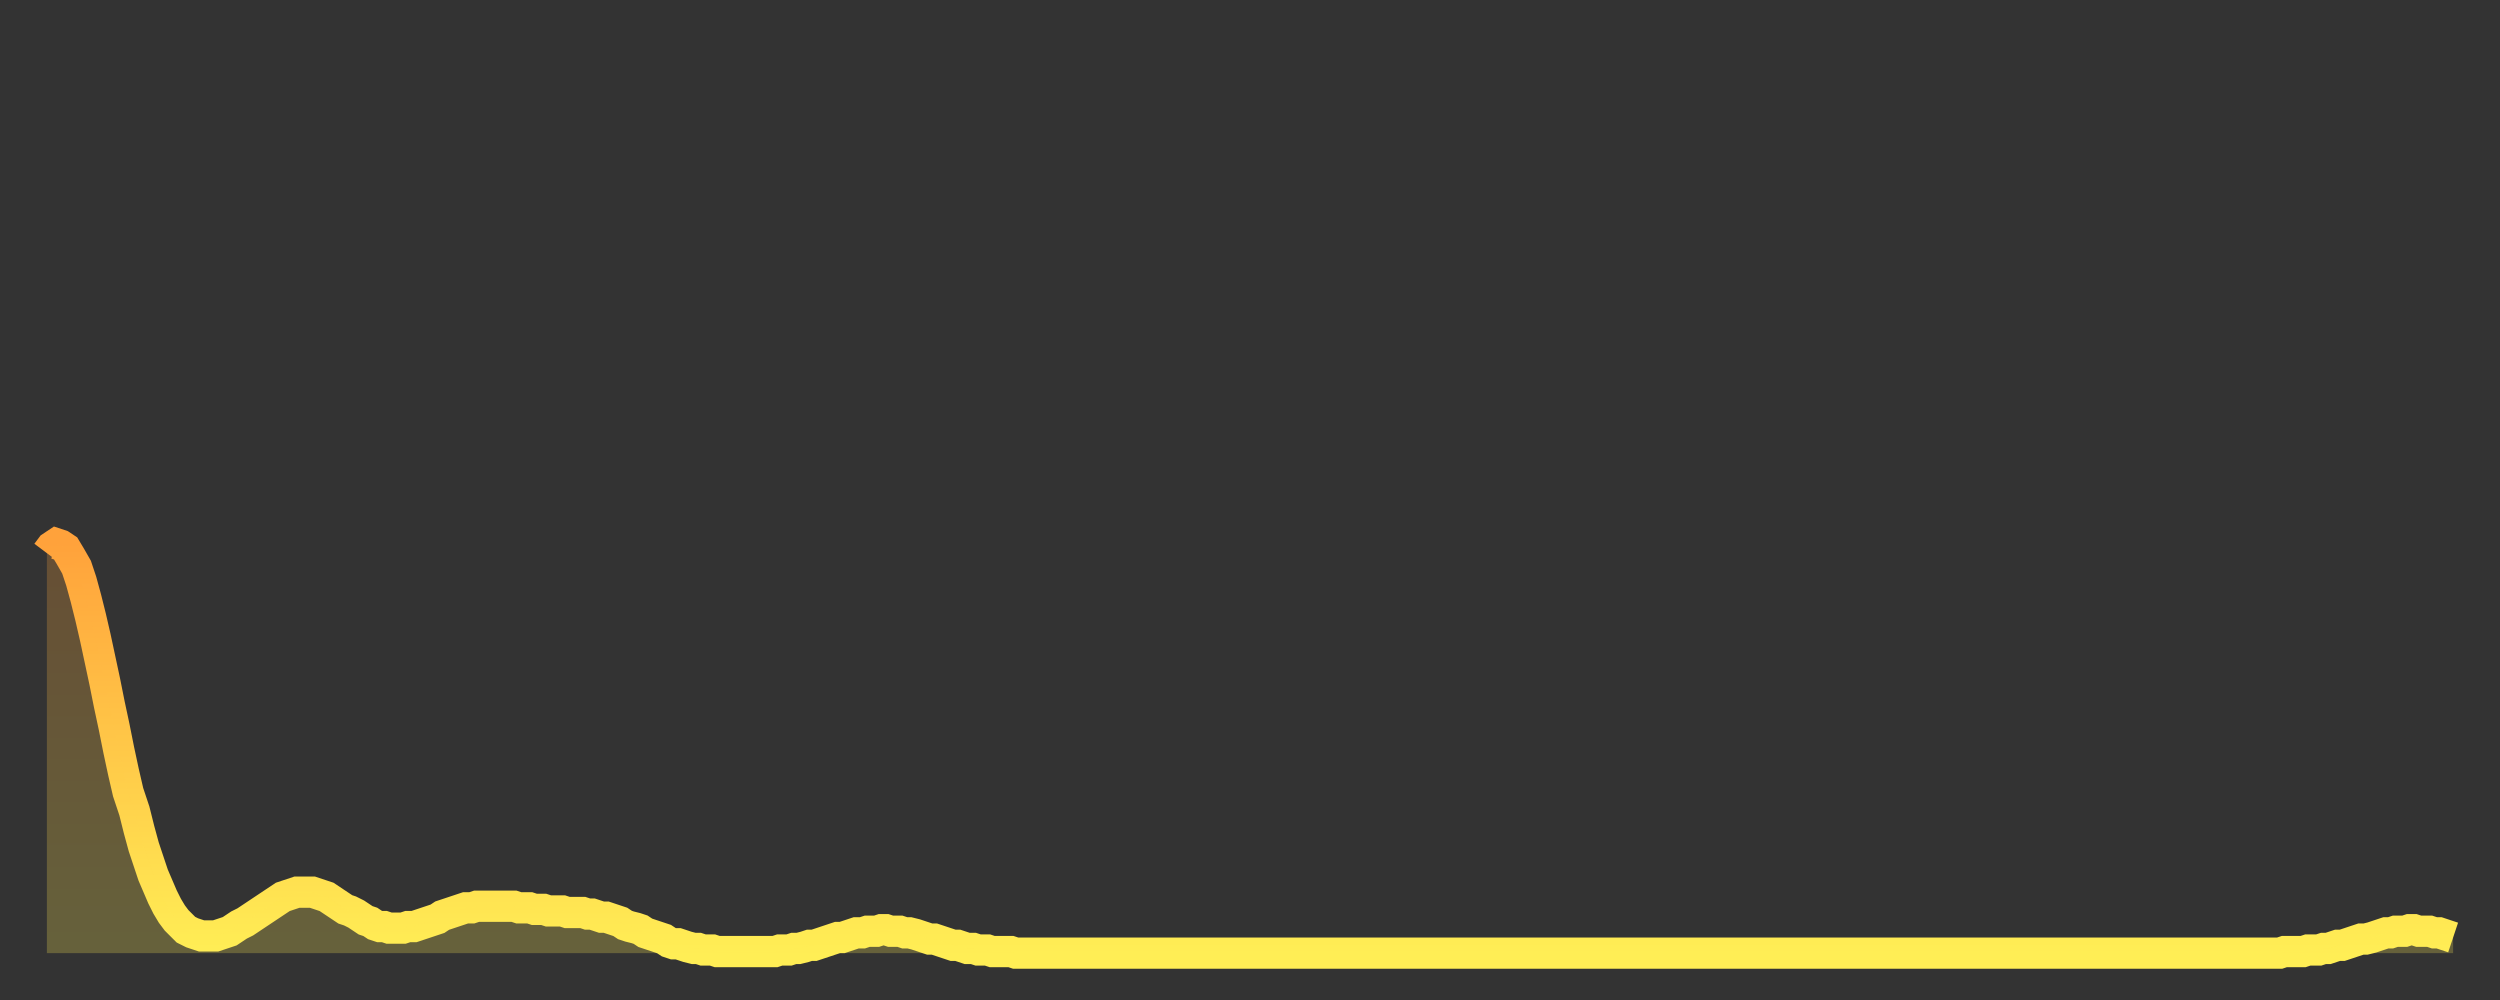 <?xml version="1.0" encoding="utf-8" ?>
<svg baseProfile="full" height="64" version="1.1" width="160" xmlns="http://www.w3.org/2000/svg" xmlns:ev="http://www.w3.org/2001/xml-events" xmlns:xlink="http://www.w3.org/1999/xlink"><rect width="100%" height="100%" fill="#333333" stroke="none"/><defs><linearGradient id="id108254" x1="0" x2="0" y1="0" y2="1"><stop offset="0%" stop-color="#ffa23b" /><stop offset="50%" stop-color="#ffc848" /><stop offset="100%" stop-color="#ffee55" /></linearGradient></defs><g transform="translate(3,3)"><g><path d="M 0.0 32.4 0.3 32.0 0.6 31.8 0.9 31.9 1.2 32.1 1.5 32.6 1.9 33.3 2.2 34.2 2.5 35.3 2.8 36.5 3.1 37.8 3.4 39.2 3.7 40.6 4.0 42.1 4.3 43.5 4.6 45.0 4.9 46.4 5.2 47.7 5.6 48.9 5.9 50.1 6.2 51.2 6.5 52.1 6.8 53.0 7.1 53.7 7.4 54.4 7.7 55.0 8.0 55.5 8.3 55.9 8.6 56.2 8.9 56.5 9.3 56.7 9.6 56.8 9.9 56.9 10.2 56.9 10.5 56.9 10.8 56.9 11.1 56.8 11.4 56.7 11.7 56.6 12.0 56.4 12.3 56.2 12.7 56.0 13.0 55.8 13.3 55.6 13.6 55.4 13.9 55.2 14.2 55.0 14.5 54.8 14.8 54.6 15.1 54.4 15.4 54.3 15.7 54.2 16.0 54.1 16.4 54.1 16.7 54.1 17.0 54.1 17.3 54.2 17.6 54.3 17.9 54.4 18.2 54.6 18.5 54.8 18.8 55.0 19.1 55.2 19.4 55.3 19.8 55.5 20.1 55.7 20.4 55.9 20.7 56.0 21.0 56.2 21.3 56.3 21.6 56.3 21.9 56.4 22.2 56.4 22.5 56.4 22.8 56.4 23.1 56.3 23.5 56.3 23.8 56.2 24.1 56.1 24.4 56.0 24.7 55.9 25.0 55.8 25.3 55.6 25.6 55.5 25.9 55.4 26.2 55.3 26.5 55.2 26.8 55.1 27.2 55.1 27.5 55.0 27.8 55.0 28.1 55.0 28.4 55.0 28.7 55.0 29.0 55.0 29.3 55.0 29.6 55.0 29.9 55.0 30.2 55.1 30.6 55.1 30.9 55.1 31.2 55.2 31.5 55.2 31.8 55.2 32.1 55.3 32.4 55.3 32.7 55.3 33.0 55.3 33.3 55.4 33.6 55.4 33.9 55.4 34.3 55.4 34.6 55.5 34.9 55.5 35.2 55.6 35.5 55.7 35.8 55.7 36.1 55.8 36.4 55.9 36.7 56.0 37.0 56.2 37.3 56.3 37.7 56.4 38.0 56.5 38.3 56.7 38.6 56.8 38.9 56.9 39.2 57.0 39.5 57.1 39.8 57.3 40.1 57.4 40.4 57.4 40.7 57.5 41.0 57.6 41.4 57.7 41.7 57.7 42.0 57.8 42.3 57.8 42.6 57.8 42.9 57.9 43.2 57.9 43.5 57.9 43.8 57.9 44.1 57.9 44.4 57.9 44.7 57.9 45.1 57.9 45.4 57.9 45.7 57.9 46.0 57.9 46.3 57.9 46.6 57.9 46.9 57.8 47.2 57.8 47.5 57.8 47.8 57.7 48.1 57.7 48.5 57.6 48.8 57.5 49.1 57.5 49.4 57.4 49.7 57.3 50.0 57.2 50.3 57.1 50.6 57.0 50.9 57.0 51.2 56.9 51.5 56.8 51.8 56.7 52.2 56.7 52.5 56.6 52.8 56.6 53.1 56.6 53.4 56.5 53.7 56.5 54.0 56.6 54.3 56.6 54.6 56.6 54.9 56.7 55.2 56.7 55.6 56.8 55.9 56.9 56.2 57.0 56.5 57.1 56.8 57.1 57.1 57.2 57.4 57.3 57.7 57.4 58.0 57.5 58.3 57.5 58.6 57.6 58.9 57.7 59.3 57.7 59.6 57.8 59.9 57.8 60.2 57.8 60.5 57.9 60.8 57.9 61.1 57.9 61.4 57.9 61.7 57.9 62.0 58.0 62.3 58.0 62.6 58.0 63.0 58.0 63.3 58.0 63.6 58.0 63.9 58.0 64.2 58.0 64.5 58.0 64.8 58.0 65.1 58.0 65.4 58.0 65.7 58.0 66.0 58.0 66.4 58.0 66.7 58.0 67.0 58.0 67.3 58.0 67.6 58.0 67.9 58.0 68.2 58.0 68.5 58.0 68.8 58.0 69.1 58.0 69.4 58.0 69.7 58.0 70.1 58.0 70.4 58.0 70.7 58.0 71.0 58.0 71.3 58.0 71.6 58.0 71.9 58.0 72.2 58.0 72.5 58.0 72.8 58.0 73.1 58.0 73.5 58.0 73.8 58.0 74.1 58.0 74.4 58.0 74.7 58.0 75.0 58.0 75.3 58.0 75.6 58.0 75.9 58.0 76.2 58.0 76.5 58.0 76.8 58.0 77.2 58.0 77.5 58.0 77.8 58.0 78.1 58.0 78.4 58.0 78.7 58.0 79.0 58.0 79.3 58.0 79.6 58.0 79.9 58.0 80.2 58.0 80.5 58.0 80.9 58.0 81.2 58.0 81.5 58.0 81.8 58.0 82.1 58.0 82.4 58.0 82.7 58.0 83.0 58.0 83.3 58.0 83.6 58.0 83.9 58.0 84.3 58.0 84.6 58.0 84.9 58.0 85.2 58.0 85.5 58.0 85.8 58.0 86.1 58.0 86.4 58.0 86.7 58.0 87.0 58.0 87.3 58.0 87.6 58.0 88.0 58.0 88.3 58.0 88.6 58.0 88.9 58.0 89.2 58.0 89.5 58.0 89.8 58.0 90.1 58.0 90.4 58.0 90.7 58.0 91.0 58.0 91.4 58.0 91.7 58.0 92.0 58.0 92.3 58.0 92.6 58.0 92.9 58.0 93.2 58.0 93.5 58.0 93.8 58.0 94.1 58.0 94.4 58.0 94.7 58.0 95.1 58.0 95.4 58.0 95.7 58.0 96.0 58.0 96.3 58.0 96.6 58.0 96.9 58.0 97.2 58.0 97.5 58.0 97.8 58.0 98.1 58.0 98.4 58.0 98.8 58.0 99.1 58.0 99.4 58.0 99.7 58.0 100.0 58.0 100.3 58.0 100.6 58.0 100.9 58.0 101.2 58.0 101.5 58.0 101.8 58.0 102.2 58.0 102.5 58.0 102.8 58.0 103.1 58.0 103.4 58.0 103.7 58.0 104.0 58.0 104.3 58.0 104.6 58.0 104.9 58.0 105.2 58.0 105.5 58.0 105.9 58.0 106.2 58.0 106.5 58.0 106.8 58.0 107.1 58.0 107.4 58.0 107.7 58.0 108.0 58.0 108.3 58.0 108.6 58.0 108.9 58.0 109.3 58.0 109.6 58.0 109.9 58.0 110.2 58.0 110.5 58.0 110.8 58.0 111.1 58.0 111.4 58.0 111.7 58.0 112.0 58.0 112.3 58.0 112.6 58.0 113.0 58.0 113.3 58.0 113.6 58.0 113.9 58.0 114.2 58.0 114.5 58.0 114.8 58.0 115.1 58.0 115.4 58.0 115.7 58.0 116.0 58.0 116.3 58.0 116.7 58.0 117.0 58.0 117.3 58.0 117.6 58.0 117.9 58.0 118.2 58.0 118.5 58.0 118.8 58.0 119.1 58.0 119.4 58.0 119.7 58.0 120.1 58.0 120.4 58.0 120.7 58.0 121.0 58.0 121.3 58.0 121.6 58.0 121.9 58.0 122.2 58.0 122.5 58.0 122.8 58.0 123.1 58.0 123.4 58.0 123.8 58.0 124.1 58.0 124.4 58.0 124.7 58.0 125.0 58.0 125.3 58.0 125.6 58.0 125.9 58.0 126.2 58.0 126.5 58.0 126.8 58.0 127.2 58.0 127.5 58.0 127.8 58.0 128.1 58.0 128.4 58.0 128.7 58.0 129.0 58.0 129.3 58.0 129.6 58.0 129.9 58.0 130.2 58.0 130.5 58.0 130.9 58.0 131.2 58.0 131.5 58.0 131.8 58.0 132.1 58.0 132.4 58.0 132.7 58.0 133.0 58.0 133.3 58.0 133.6 58.0 133.9 58.0 134.2 58.0 134.6 58.0 134.9 58.0 135.2 58.0 135.5 58.0 135.8 58.0 136.1 58.0 136.4 58.0 136.7 58.0 137.0 58.0 137.3 58.0 137.6 58.0 138.0 58.0 138.3 58.0 138.6 58.0 138.9 58.0 139.2 58.0 139.5 58.0 139.8 58.0 140.1 58.0 140.4 58.0 140.7 58.0 141.0 58.0 141.3 58.0 141.7 58.0 142.0 58.0 142.3 58.0 142.6 58.0 142.9 58.0 143.2 57.9 143.5 57.9 143.8 57.9 144.1 57.9 144.4 57.9 144.7 57.8 145.1 57.8 145.4 57.8 145.7 57.7 146.0 57.7 146.3 57.6 146.6 57.5 146.9 57.5 147.2 57.4 147.5 57.3 147.8 57.2 148.1 57.1 148.4 57.1 148.8 57.0 149.1 56.9 149.4 56.8 149.7 56.7 150.0 56.7 150.3 56.6 150.6 56.6 150.9 56.6 151.2 56.5 151.5 56.5 151.8 56.6 152.1 56.6 152.5 56.6 152.8 56.7 153.1 56.7 153.4 56.8 153.7 56.9 154.0 57.0" fill="none" id="graph-curve" opacity="1" stroke="url(#id108254)" stroke-width="2" /><path d="M 0 58 L 0.0 32.4 0.3 32.0 0.6 31.8 0.9 31.9 1.2 32.1 1.5 32.6 1.9 33.3 2.2 34.2 2.5 35.3 2.8 36.5 3.1 37.8 3.4 39.2 3.7 40.6 4.0 42.1 4.3 43.5 4.6 45.0 4.9 46.4 5.2 47.7 5.6 48.9 5.9 50.1 6.2 51.2 6.5 52.1 6.8 53.0 7.1 53.7 7.4 54.4 7.7 55.0 8.0 55.5 8.3 55.9 8.6 56.2 8.9 56.5 9.3 56.7 9.6 56.8 9.9 56.9 10.2 56.9 10.5 56.9 10.8 56.9 11.1 56.8 11.4 56.7 11.7 56.6 12.0 56.4 12.3 56.2 12.7 56.0 13.0 55.8 13.3 55.6 13.6 55.4 13.9 55.2 14.2 55.0 14.5 54.8 14.8 54.6 15.1 54.4 15.4 54.3 15.7 54.2 16.0 54.1 16.4 54.1 16.7 54.1 17.0 54.1 17.3 54.2 17.6 54.3 17.9 54.4 18.2 54.6 18.5 54.8 18.8 55.0 19.1 55.2 19.4 55.3 19.8 55.5 20.1 55.7 20.4 55.9 20.7 56.0 21.0 56.2 21.3 56.3 21.6 56.3 21.9 56.4 22.2 56.4 22.5 56.4 22.8 56.4 23.1 56.3 23.5 56.3 23.8 56.2 24.1 56.1 24.4 56.0 24.7 55.9 25.0 55.8 25.3 55.6 25.6 55.5 25.9 55.4 26.2 55.3 26.5 55.2 26.8 55.1 27.2 55.1 27.5 55.0 27.8 55.0 28.1 55.0 28.4 55.0 28.7 55.0 29.0 55.0 29.3 55.0 29.6 55.0 29.9 55.0 30.2 55.1 30.6 55.1 30.9 55.1 31.2 55.2 31.5 55.2 31.8 55.2 32.1 55.3 32.4 55.3 32.7 55.3 33.0 55.3 33.3 55.4 33.6 55.4 33.9 55.4 34.3 55.4 34.6 55.5 34.9 55.5 35.2 55.6 35.5 55.7 35.8 55.7 36.1 55.8 36.4 55.9 36.7 56.0 37.0 56.2 37.3 56.3 37.7 56.4 38.0 56.5 38.3 56.7 38.6 56.8 38.9 56.9 39.2 57.0 39.5 57.1 39.8 57.3 40.1 57.4 40.4 57.4 40.7 57.5 41.0 57.6 41.4 57.7 41.7 57.7 42.0 57.8 42.3 57.8 42.6 57.8 42.9 57.9 43.2 57.9 43.5 57.9 43.8 57.9 44.1 57.9 44.4 57.9 44.7 57.9 45.1 57.9 45.4 57.9 45.7 57.9 46.0 57.9 46.3 57.9 46.6 57.9 46.9 57.8 47.2 57.8 47.5 57.8 47.8 57.7 48.1 57.7 48.5 57.6 48.8 57.5 49.1 57.5 49.4 57.4 49.7 57.3 50.0 57.2 50.3 57.1 50.6 57.0 50.9 57.0 51.2 56.9 51.5 56.8 51.8 56.7 52.2 56.7 52.5 56.6 52.8 56.6 53.1 56.6 53.4 56.5 53.7 56.5 54.0 56.6 54.3 56.6 54.6 56.6 54.9 56.7 55.2 56.7 55.6 56.8 55.9 56.9 56.2 57.0 56.5 57.1 56.8 57.1 57.1 57.2 57.4 57.3 57.7 57.4 58.0 57.5 58.3 57.5 58.6 57.6 58.9 57.7 59.3 57.7 59.6 57.8 59.9 57.8 60.2 57.8 60.5 57.9 60.8 57.9 61.1 57.9 61.4 57.9 61.7 57.9 62.0 58.0 62.3 58.0 62.6 58.0 63.0 58.0 63.3 58.0 63.6 58.0 63.9 58.0 64.2 58.0 64.5 58.0 64.8 58.0 65.1 58.0 65.4 58.0 65.7 58.0 66.0 58.0 66.4 58.0 66.7 58.0 67.0 58.0 67.3 58.0 67.6 58.0 67.9 58.0 68.2 58.0 68.5 58.0 68.8 58.0 69.1 58.0 69.4 58.0 69.7 58.0 70.1 58.0 70.4 58.0 70.7 58.0 71.0 58.0 71.3 58.0 71.6 58.0 71.9 58.0 72.2 58.0 72.5 58.0 72.8 58.0 73.1 58.0 73.5 58.0 73.8 58.0 74.1 58.0 74.4 58.0 74.7 58.0 75.0 58.0 75.3 58.0 75.6 58.0 75.9 58.0 76.2 58.0 76.5 58.0 76.8 58.0 77.2 58.0 77.5 58.0 77.8 58.0 78.1 58.0 78.4 58.0 78.7 58.0 79.0 58.0 79.3 58.0 79.6 58.0 79.9 58.0 80.2 58.0 80.5 58.0 80.9 58.0 81.2 58.0 81.5 58.0 81.8 58.0 82.1 58.0 82.4 58.0 82.7 58.0 83.0 58.0 83.3 58.0 83.6 58.0 83.9 58.0 84.3 58.0 84.6 58.0 84.9 58.0 85.2 58.0 85.5 58.0 85.8 58.0 86.1 58.0 86.4 58.0 86.7 58.0 87.0 58.0 87.3 58.0 87.6 58.0 88.0 58.0 88.3 58.0 88.6 58.0 88.9 58.0 89.2 58.0 89.5 58.0 89.8 58.0 90.1 58.0 90.4 58.0 90.7 58.0 91.0 58.0 91.4 58.0 91.7 58.0 92.0 58.0 92.3 58.0 92.6 58.0 92.9 58.0 93.2 58.0 93.5 58.0 93.8 58.0 94.1 58.0 94.4 58.0 94.7 58.0 95.1 58.0 95.4 58.0 95.7 58.0 96.0 58.0 96.3 58.0 96.6 58.0 96.9 58.0 97.2 58.0 97.5 58.0 97.8 58.0 98.1 58.0 98.4 58.0 98.8 58.0 99.1 58.0 99.4 58.0 99.7 58.0 100.0 58.0 100.3 58.0 100.6 58.0 100.9 58.0 101.2 58.0 101.5 58.0 101.8 58.0 102.2 58.0 102.5 58.0 102.8 58.0 103.1 58.0 103.4 58.0 103.7 58.0 104.0 58.0 104.3 58.0 104.6 58.0 104.9 58.0 105.2 58.0 105.5 58.0 105.9 58.0 106.2 58.0 106.5 58.0 106.8 58.0 107.1 58.0 107.4 58.0 107.7 58.0 108.0 58.0 108.3 58.0 108.6 58.0 108.9 58.0 109.3 58.0 109.6 58.0 109.9 58.0 110.2 58.0 110.5 58.0 110.8 58.0 111.1 58.0 111.4 58.0 111.7 58.0 112.0 58.0 112.3 58.0 112.6 58.0 113.0 58.0 113.3 58.0 113.6 58.0 113.9 58.0 114.2 58.0 114.5 58.0 114.8 58.0 115.1 58.0 115.4 58.0 115.7 58.0 116.0 58.0 116.3 58.0 116.7 58.0 117.0 58.0 117.3 58.0 117.6 58.0 117.9 58.0 118.2 58.0 118.5 58.0 118.8 58.0 119.1 58.0 119.4 58.0 119.7 58.0 120.1 58.0 120.4 58.0 120.7 58.0 121.0 58.0 121.3 58.0 121.6 58.0 121.9 58.0 122.2 58.0 122.5 58.0 122.8 58.0 123.1 58.0 123.4 58.0 123.8 58.0 124.1 58.0 124.4 58.0 124.7 58.0 125.0 58.0 125.3 58.0 125.6 58.0 125.9 58.0 126.2 58.0 126.5 58.0 126.8 58.0 127.2 58.0 127.5 58.0 127.8 58.0 128.1 58.0 128.4 58.0 128.7 58.0 129.0 58.0 129.3 58.0 129.6 58.0 129.9 58.0 130.2 58.0 130.5 58.0 130.9 58.0 131.2 58.0 131.5 58.0 131.8 58.0 132.1 58.0 132.4 58.0 132.7 58.0 133.0 58.0 133.3 58.0 133.6 58.0 133.9 58.0 134.2 58.0 134.6 58.0 134.9 58.0 135.2 58.0 135.5 58.0 135.8 58.0 136.1 58.0 136.4 58.0 136.7 58.0 137.0 58.0 137.3 58.0 137.6 58.0 138.0 58.0 138.3 58.0 138.6 58.0 138.9 58.0 139.2 58.0 139.5 58.0 139.8 58.0 140.1 58.0 140.4 58.0 140.7 58.0 141.0 58.0 141.3 58.0 141.7 58.0 142.0 58.0 142.3 58.0 142.6 58.0 142.9 58.0 143.2 57.9 143.5 57.9 143.8 57.9 144.1 57.9 144.4 57.9 144.7 57.8 145.1 57.8 145.4 57.8 145.7 57.7 146.0 57.7 146.3 57.6 146.6 57.5 146.9 57.5 147.2 57.4 147.5 57.3 147.8 57.2 148.1 57.1 148.4 57.1 148.8 57.0 149.1 56.9 149.4 56.8 149.7 56.7 150.0 56.7 150.3 56.6 150.6 56.6 150.9 56.6 151.2 56.5 151.5 56.5 151.8 56.6 152.1 56.6 152.5 56.6 152.8 56.7 153.1 56.7 153.4 56.8 153.7 56.9 154.0 57.0 154 58" fill="url(#id108254)" fill-opacity=".25" id="graph-shadow" /></g></g></svg>